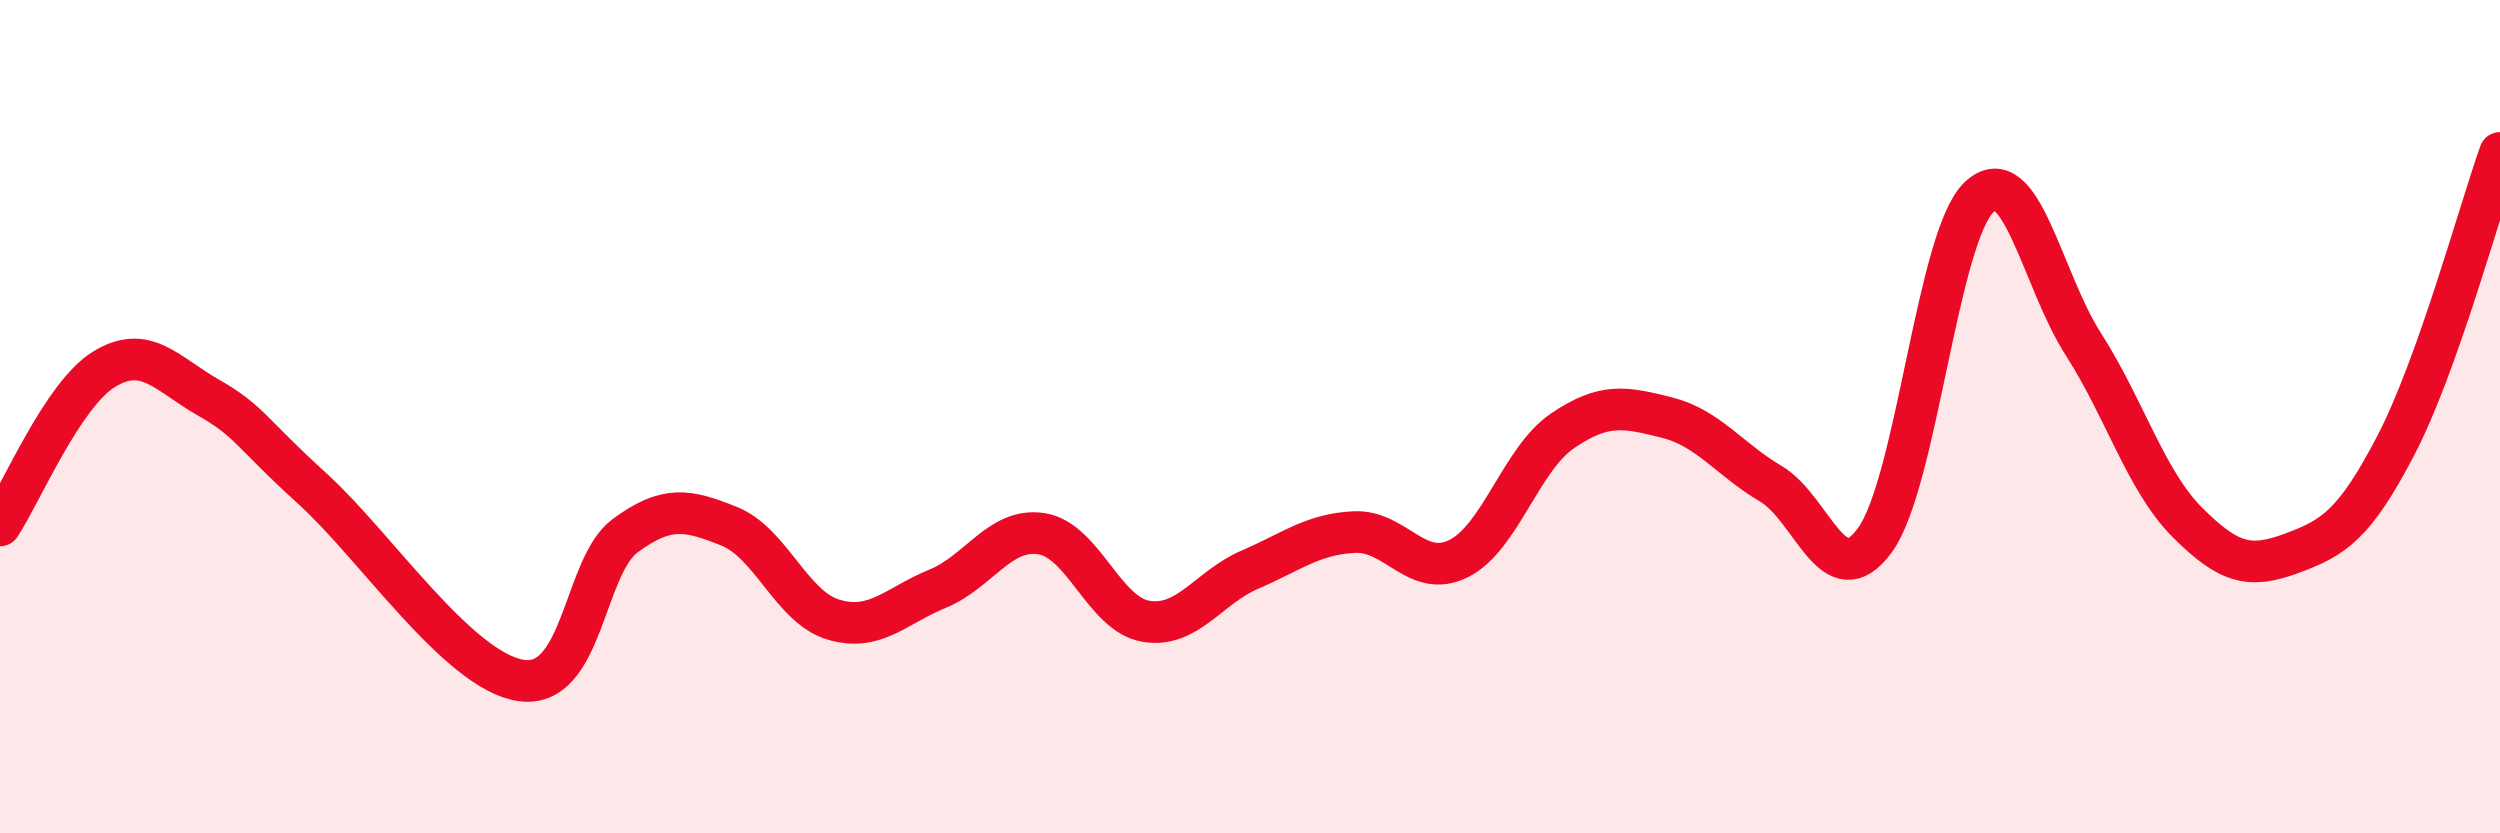 
    <svg width="60" height="20" viewBox="0 0 60 20" xmlns="http://www.w3.org/2000/svg">
      <path
        d="M 0,12.61 C 0.5,11.86 1.5,9.47 2.5,8.86 C 3.5,8.25 4,8.97 5,9.54 C 6,10.11 6,10.37 7.5,11.73 C 9,13.09 11,16.1 12.5,16.33 C 14,16.56 14,13.6 15,12.86 C 16,12.12 16.5,12.23 17.5,12.63 C 18.5,13.03 19,14.57 20,14.87 C 21,15.17 21.5,14.54 22.5,14.13 C 23.5,13.72 24,12.65 25,12.81 C 26,12.97 26.5,14.74 27.5,14.91 C 28.5,15.08 29,14.1 30,13.67 C 31,13.24 31.5,12.82 32.5,12.77 C 33.5,12.72 34,13.9 35,13.41 C 36,12.92 36.5,11.02 37.5,10.34 C 38.5,9.66 39,9.77 40,10.02 C 41,10.27 41.5,11.02 42.5,11.61 C 43.5,12.2 44,14.34 45,12.96 C 46,11.58 46.5,5.67 47.5,4.73 C 48.5,3.79 49,6.7 50,8.26 C 51,9.82 51.5,11.54 52.5,12.54 C 53.5,13.54 54,13.65 55,13.28 C 56,12.91 56.5,12.61 57.5,10.69 C 58.5,8.77 59.5,5.07 60,3.67L60 20L0 20Z"
        fill="#EB0A25"
        opacity="0.1"
        stroke-linecap="round"
        stroke-linejoin="round"
      />
      <path
        d="M 0,12.61 C 0.5,11.86 1.5,9.47 2.5,8.86 C 3.5,8.25 4,8.97 5,9.54 C 6,10.11 6,10.37 7.5,11.73 C 9,13.09 11,16.1 12.5,16.33 C 14,16.56 14,13.6 15,12.86 C 16,12.12 16.5,12.23 17.5,12.63 C 18.5,13.03 19,14.57 20,14.87 C 21,15.17 21.5,14.54 22.5,14.13 C 23.5,13.72 24,12.65 25,12.81 C 26,12.97 26.5,14.74 27.5,14.91 C 28.5,15.08 29,14.1 30,13.67 C 31,13.24 31.5,12.82 32.5,12.77 C 33.5,12.72 34,13.9 35,13.41 C 36,12.92 36.5,11.02 37.5,10.34 C 38.5,9.66 39,9.77 40,10.02 C 41,10.27 41.5,11.02 42.5,11.61 C 43.5,12.2 44,14.34 45,12.96 C 46,11.58 46.5,5.67 47.5,4.73 C 48.5,3.79 49,6.7 50,8.26 C 51,9.82 51.5,11.54 52.5,12.54 C 53.5,13.54 54,13.65 55,13.28 C 56,12.91 56.5,12.61 57.5,10.69 C 58.5,8.77 59.5,5.07 60,3.67"
        stroke="#EB0A25"
        stroke-width="1"
        fill="none"
        stroke-linecap="round"
        stroke-linejoin="round"
      />
    </svg>
  